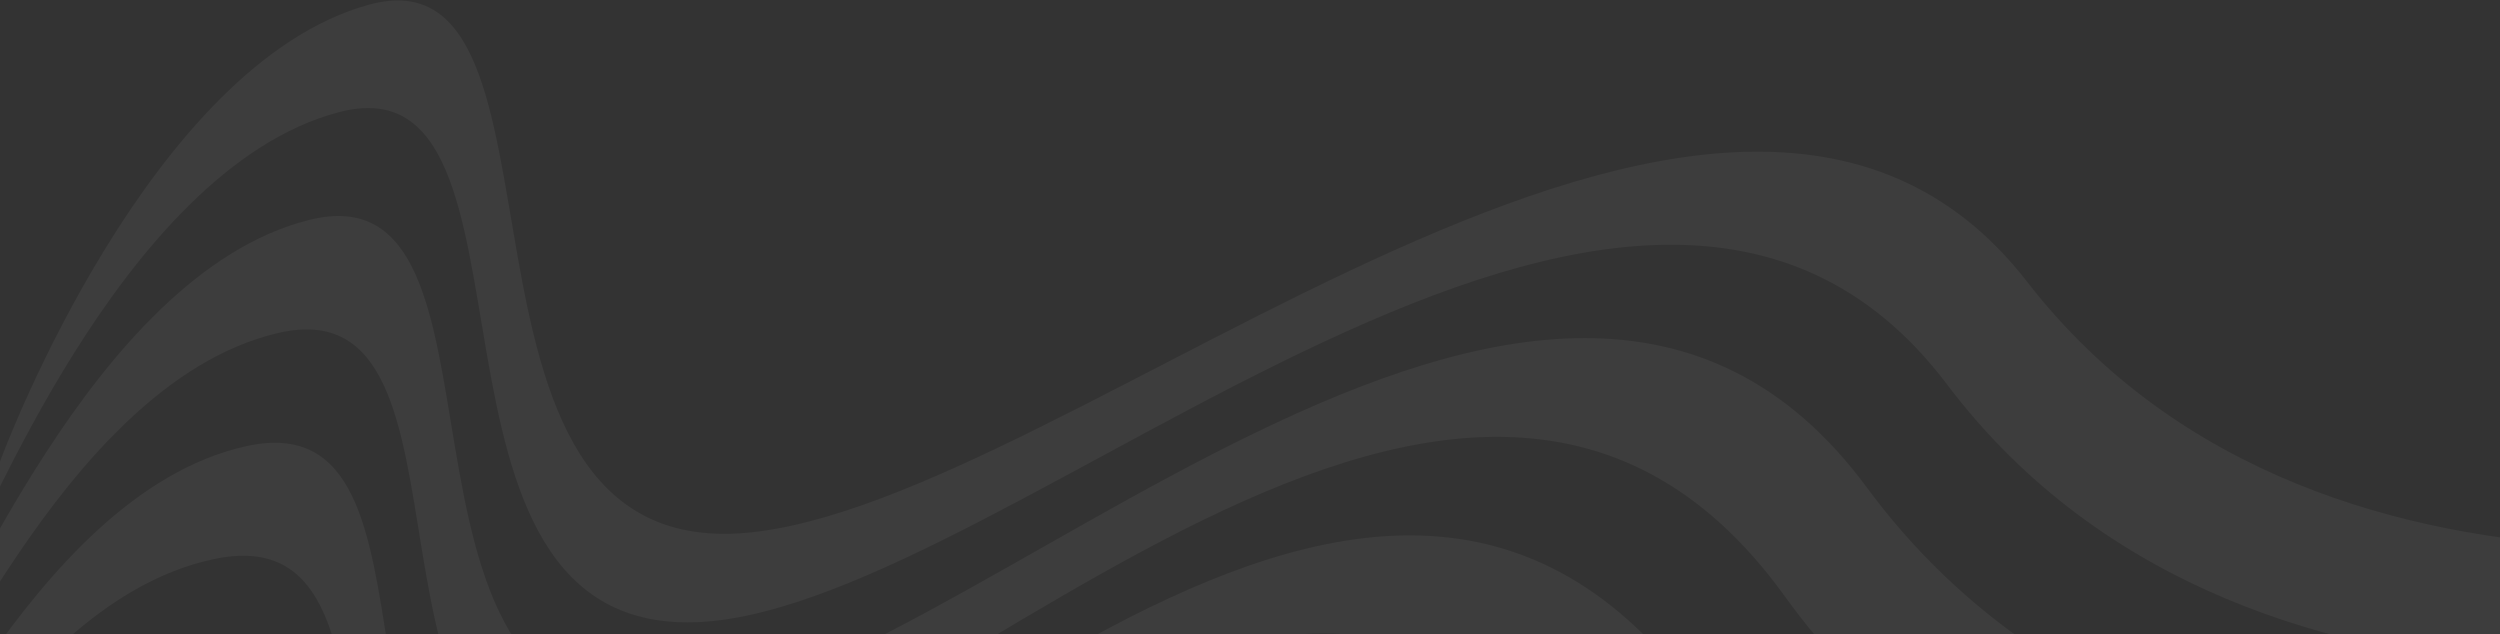 <?xml version="1.0" encoding="UTF-8"?> <svg xmlns="http://www.w3.org/2000/svg" width="1920" height="487" viewBox="0 0 1920 487" fill="none"><rect x="0" y="0" width="1920" height="487" fill="#333333" stroke="none"/> <g clip-path="url(#clip0_2518_40333)"> <path d="M-21.666 412.304L1.219 351.271C4.488 342.54 115.447 49.62 283.311 3.6C453.697 -43.103 321.287 429.853 571.762 409.316C822.251 388.764 1323.48 -84.656 1556.81 216.342C1790.11 517.341 2252.77 397.205 2252.77 397.205L2217.47 491.335C2217.47 491.335 1734.87 612.37 1495.32 295.258C1255.79 -21.855 778.632 463.691 538.786 477.673C298.94 491.64 430.917 41.585 260.546 86.098C90.189 130.624 -17.441 425.314 -21.666 412.318L-21.666 412.304Z" fill="white" fill-opacity="0.05"></path> <path d="M-117.886 668.89L-93.509 603.899C-76.641 655.938 18.494 380.684 188.851 342.699C359.223 304.713 228.47 686.121 436.4 691.835C644.345 697.535 1049.28 175.716 1307.5 541.126C1565.69 906.551 2108.16 782.862 2108.16 782.862L2071.3 881.154C2071.3 881.154 1508.91 1005.71 1244.47 624.19C980.043 242.68 599.158 776.596 401.872 764.34C204.555 752.07 334.905 393.564 164.549 429.345C-5.823 465.14 -96.779 733.94 -117.872 668.905L-117.886 668.89Z" fill="white" fill-opacity="0.05"></path> <path d="M-166.442 798.332L-142.214 733.703C-116.896 811.748 -30.106 549.402 140.251 515.811C310.623 482.191 180.676 817.811 367.364 836.651C554.037 855.477 910.827 309.451 1181.48 707.074C1452.13 1104.68 2034.49 979.253 2034.49 979.253L1997.77 1077.18C1997.77 1077.18 1395.46 1203.51 1118.58 789.789C841.711 376.081 508.984 934.19 332.955 908.793C156.925 883.426 286.455 570.679 116.083 602.109C-54.289 633.525 -136.914 889.402 -166.427 798.346L-166.442 798.332Z" fill="white" fill-opacity="0.05"></path> <path d="M-214.677 927.042L-190.568 862.761C-156.832 966.84 -78.356 717.446 91.986 688.192C262.358 658.967 133.247 948.797 298.647 980.749C464.063 1012.7 772.697 442.511 1055.79 872.319C1338.9 1302.15 1961.15 1174.96 1961.15 1174.96L1924.56 1272.51C1924.56 1272.51 1282.36 1400.61 993.032 954.686C703.7 508.765 419.145 1091.07 264.373 1052.56C109.601 1014.06 238.324 747.092 67.952 774.142C-102.419 801.206 -176.73 1044.15 -214.677 927.056L-214.677 927.042Z" fill="white" fill-opacity="0.05"></path> <path d="M-69.065 538.728L-44.553 473.374C-36.119 499.394 67.331 211.188 237.718 168.836C408.075 126.485 276.501 553.667 505.733 546.241C734.935 538.83 1188.03 41.202 1433.77 374.414C1679.54 707.611 2182.1 585.706 2182.1 585.706L2145.11 684.347C2145.11 684.347 1622.61 807.137 1370.62 457.826C1118.64 108.529 689.614 618.253 471.04 619.109C252.467 619.964 383.653 215.684 213.266 255.831C42.879 295.992 -56.391 577.743 -69.05 538.714L-69.065 538.728Z" fill="white" fill-opacity="0.05"></path> </g> <defs> <clipPath id="clip0_2518_40333"> <rect width="1920" height="487" fill="white" transform="translate(1920 487) rotate(-180)"></rect> </clipPath> </defs> </svg> 
